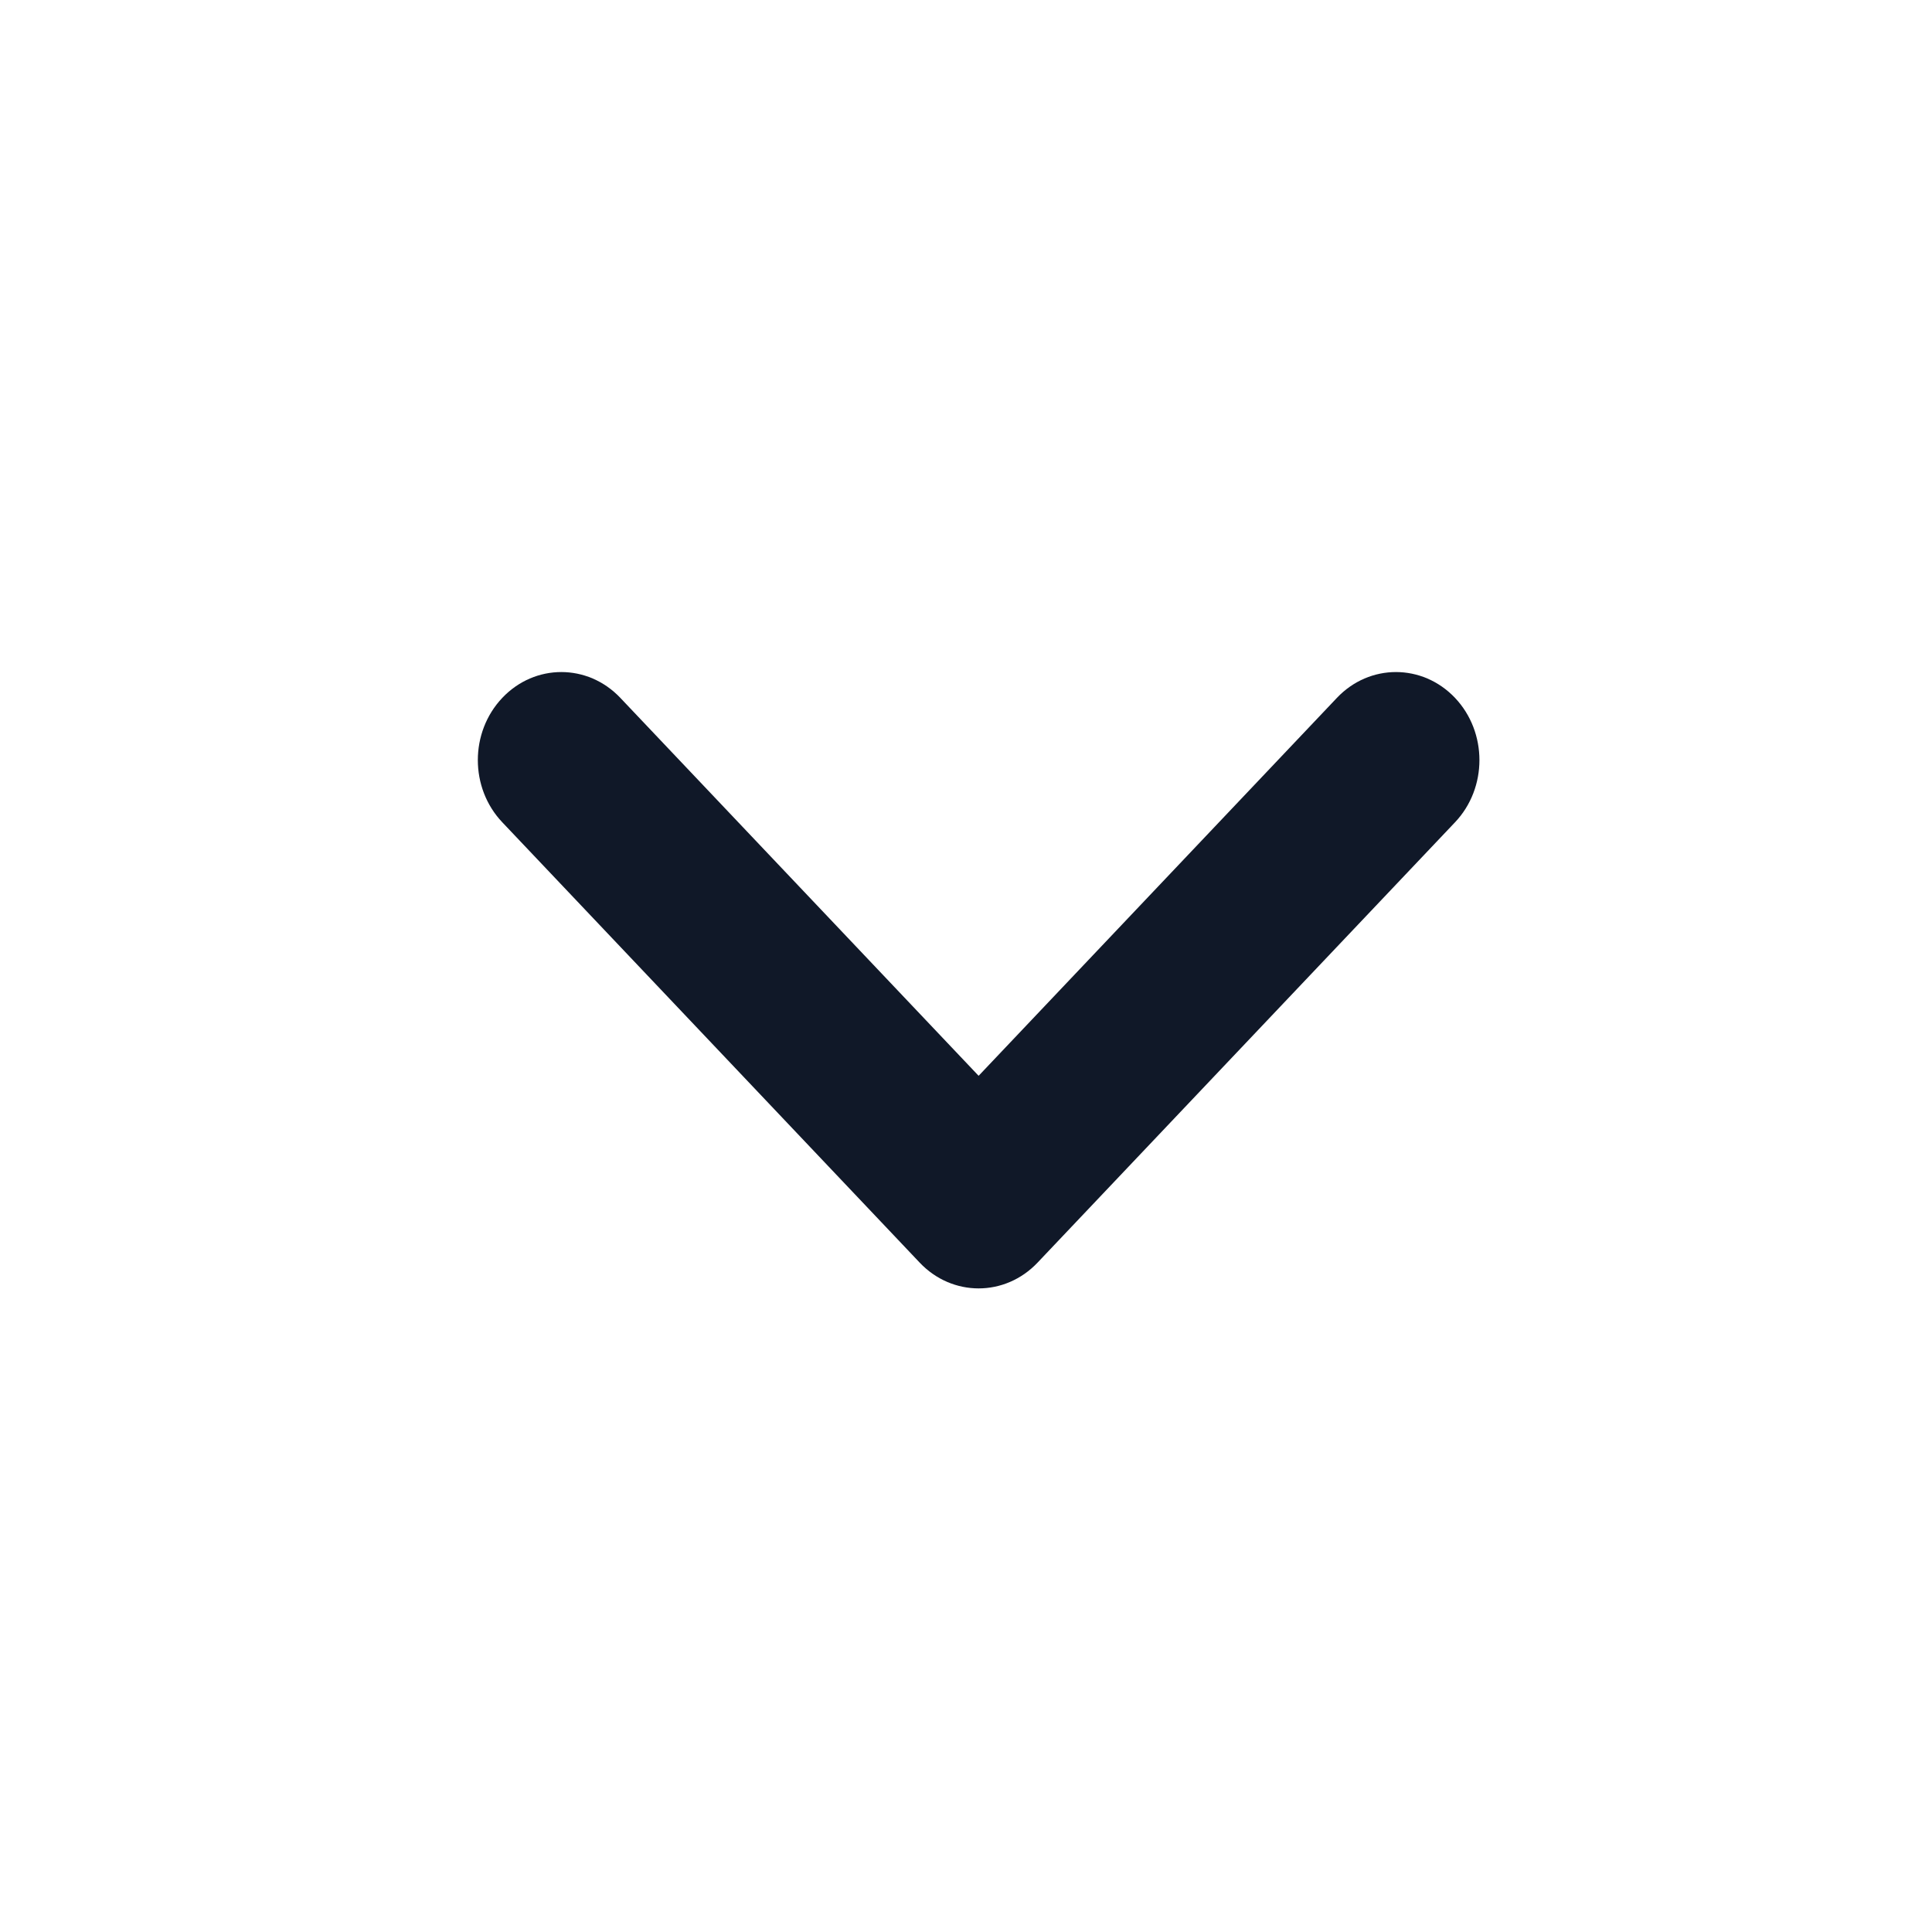 <svg width="30" height="30" viewBox="0 0 30 30" fill="none" xmlns="http://www.w3.org/2000/svg">
<path d="M15.196 16.705L20.76 10.836C21.266 10.302 22.086 10.302 22.593 10.836C23.099 11.37 23.099 12.236 22.593 12.769L16.112 19.605C15.606 20.14 14.786 20.14 14.28 19.605L7.8 12.769C7.293 12.236 7.293 11.37 7.8 10.836C8.306 10.302 9.126 10.302 9.632 10.836L15.196 16.705Z" fill="#101828"/>
</svg>

